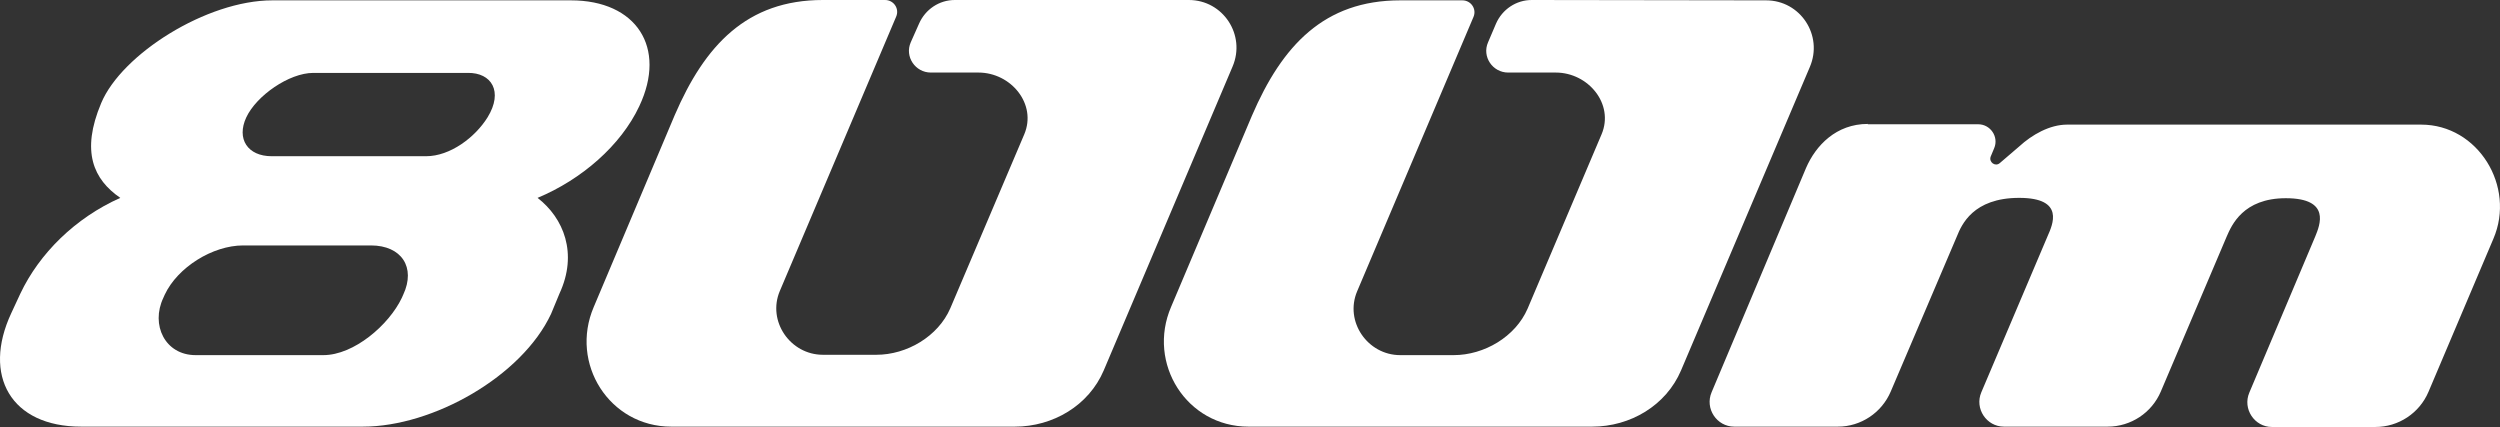 <svg viewBox="0 0 720.16 123" xmlns="http://www.w3.org/2000/svg" data-name="Layer 1" id="Layer_1">
  <rect x="0" y="0" width="720.16" height="123" fill="#333333" stroke="none"/>
  <defs>
    <style>
      .cls-1 {
        fill: #fff;
      }
    </style>
  </defs>
  <path d="M538.05,35.7c-9.1,0-15,6.2-17.8,12.7l-27.2,64.6c-2,4.7,1.5,9.9,6.5,9.9h29.9c6.6,0,12.6-4,15.2-10.1l19.1-44.8c1.3-3.2,4.6-11,17.9-11s9.6,7.8,8.2,11l-19.1,45c-2,4.7,1.5,9.9,6.5,9.9h29.9c6.7,0,12.7-4,15.3-10.1l19-44.7c1.4-3.2,4.7-11,17-11,13.1,0,9.8,7.8,8.5,11l-19,45c-2,4.7,1.5,9.9,6.5,9.9h29.8c6.7,0,12.7-4,15.3-10.1l18.7-44.1c6.5-15.1-4.4-32.9-20.8-32.9h-102c-5,0-10.1,2.9-13.8,6.3l-5.6,4.8c-1.3,1.1-3.2-.3-2.6-1.9l1-2.4c1.4-3.3-1.1-6.9-4.6-6.9h-31.8v-.1Z" class="cls-1"></path>
  <path d="M428.65,12.2c-1.8,4.1,1.3,8.7,5.8,8.7h13.7c9.4,0,16.9,9.1,13.2,17.8l-21.3,50.2c-3.5,8.1-12.5,13.4-21.3,13.4h-15.4c-9.4,0-16.1-9.7-12.4-18.4L424.45,4.9c1-2.3-.7-4.8-3.2-4.8h-17.9c-21.9,0-34,13-42.7,33.2l-23.3,55.1c-7,16.3,4.5,34.5,22.3,34.5h99c11,0,21.3-6.1,25.6-16.2l37.1-87.4c3.9-9.1-2.7-19.2-12.6-19.2L441.25,0C436.75,0,432.75,2.7,430.95,6.8l-2.3,5.4Z" class="cls-1"></path>
  <path d="M262.35,12.2c-1.8,4.1,1.3,8.7,5.8,8.7h13.7c9.4,0,16.9,9.1,13.2,17.8l-21.3,50.1c-3.5,8.1-12.5,13.4-21.3,13.4h-15.4c-9.4,0-16.1-9.7-12.4-18.4L258.15,4.8c1-2.3-.7-4.8-3.2-4.8h-17.9c-21.9,0-34,13-42.7,33.2l-23.3,55.2c-7,16.3,4.5,34.5,22.3,34.5h99c11,0,21.3-6.1,25.6-16.2l37.1-87.5C358.95,10.1,352.35,0,342.45,0h-67.4C270.55,0,266.55,2.7,264.75,6.8l-2.4,5.4Z" class="cls-1"></path>
  <path d="M164.45.1h-86C59.55.1,35.05,15.6,29.15,29.7c-5.9,14-2.2,22,5.5,27.3-13,5.8-23.3,16-28.8,27.6l-2.6,5.6c-8.4,18-.1,32.7,20.1,32.7h81.2c20.2,0,45.8-14.5,54.2-32.5l2.4-5.8c5.4-11.6,1.2-21.8-6.3-27.6,12.7-5.3,24-15.1,29.3-26.4h0C192.15,13.7,183.35.1,164.45.1ZM116.15,84.9l-.4.9c-3.7,7.8-13.8,16.5-22.6,16.5h-36.8c-8.8,0-13-8.7-9.3-16.5l.4-.9c3.7-7.9,13.8-14.2,22.6-14.2h36.8c8.8,0,13,6.3,9.3,14.2ZM140.45,33.8c-3.6,5.8-10.8,11.2-17.7,11.2h-44.5c-6.9,0-10.2-5-7.3-11.2s12.3-12.8,19.3-12.8h44.5c6.8-.1,10.3,5.3,5.7,12.8Z" class="cls-1"></path>
</svg>